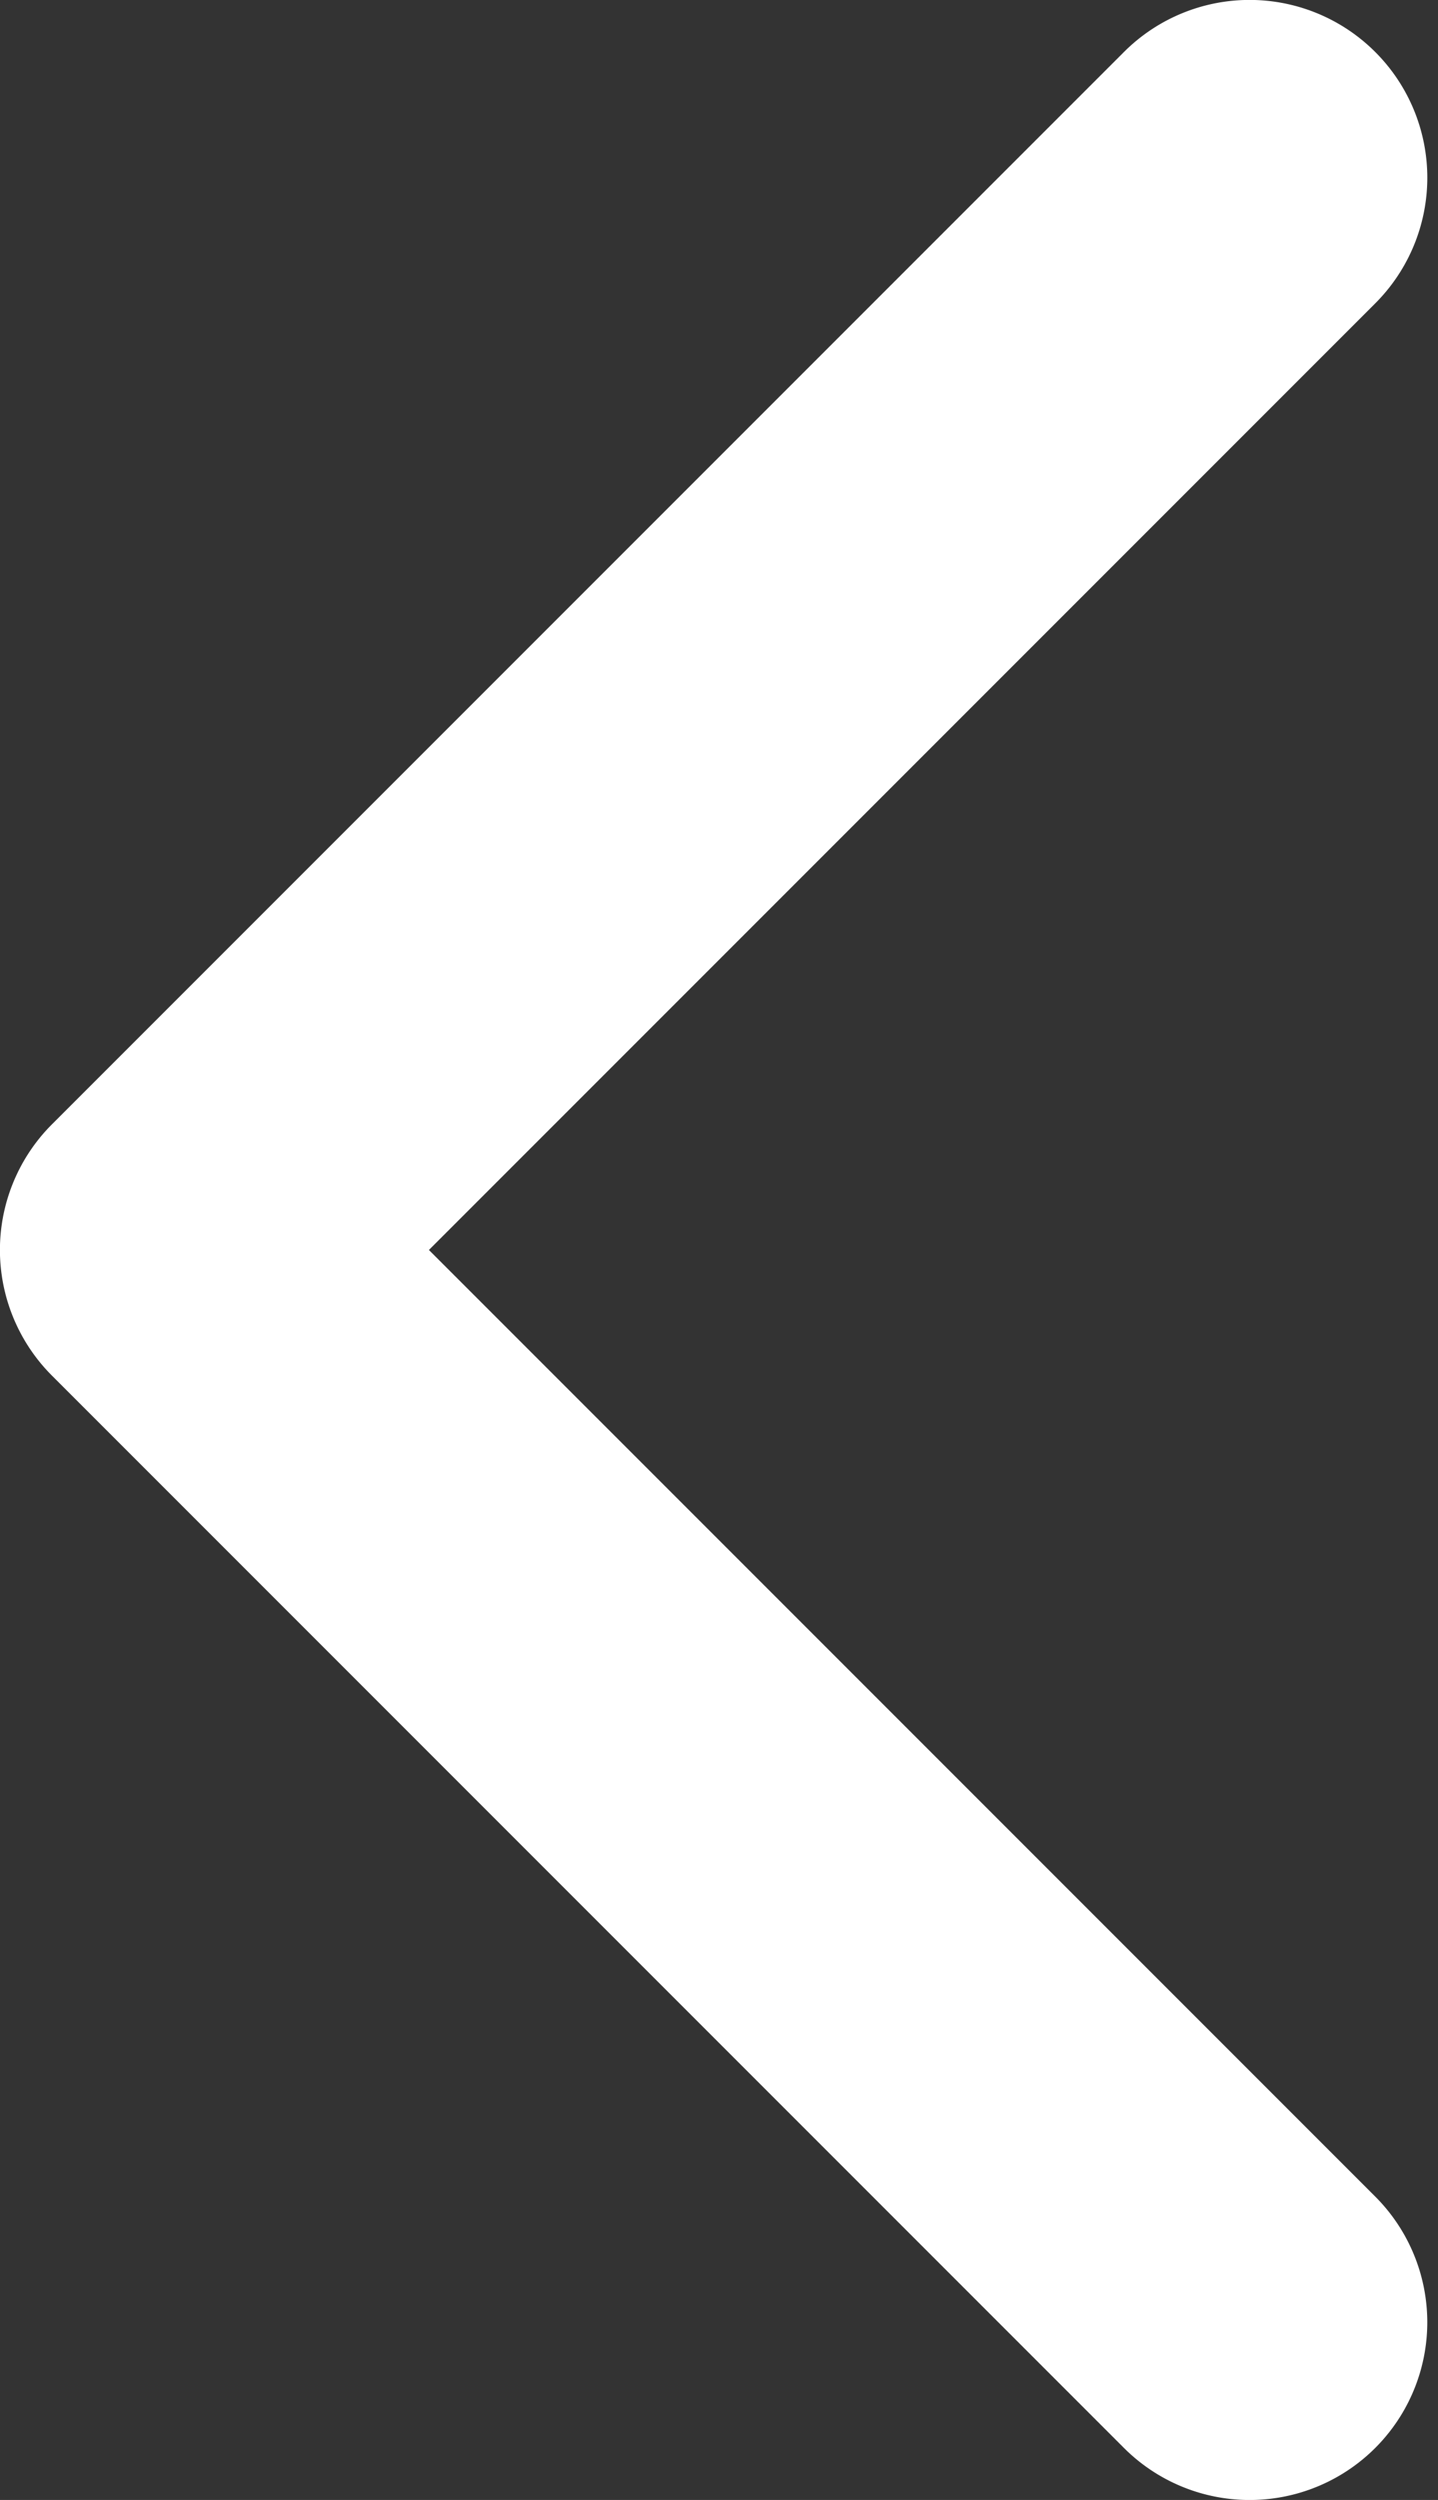 <svg xmlns="http://www.w3.org/2000/svg" width="3.74" height="6.5" viewBox="0 0 3.74 6.5">
  <rect x="0" y="0" width="3.74" height="6.5" fill="#333333" stroke="none"/>
  <g id="flaticon1571294098-svg" transform="translate(0.25 0.25)">
    <path id="Path_45" data-name="Path 45" d="M2.85.062a.212.212,0,0,1,.3,0,.212.212,0,0,1,0,.3L.512,3,3.15,5.638a.212.212,0,1,1-.3.3L.062,3.15a.212.212,0,0,1,0-.3Z" transform="translate(0 0)" fill="#fff" stroke="#fff" stroke-width="0.5"/>
  </g>
</svg>

